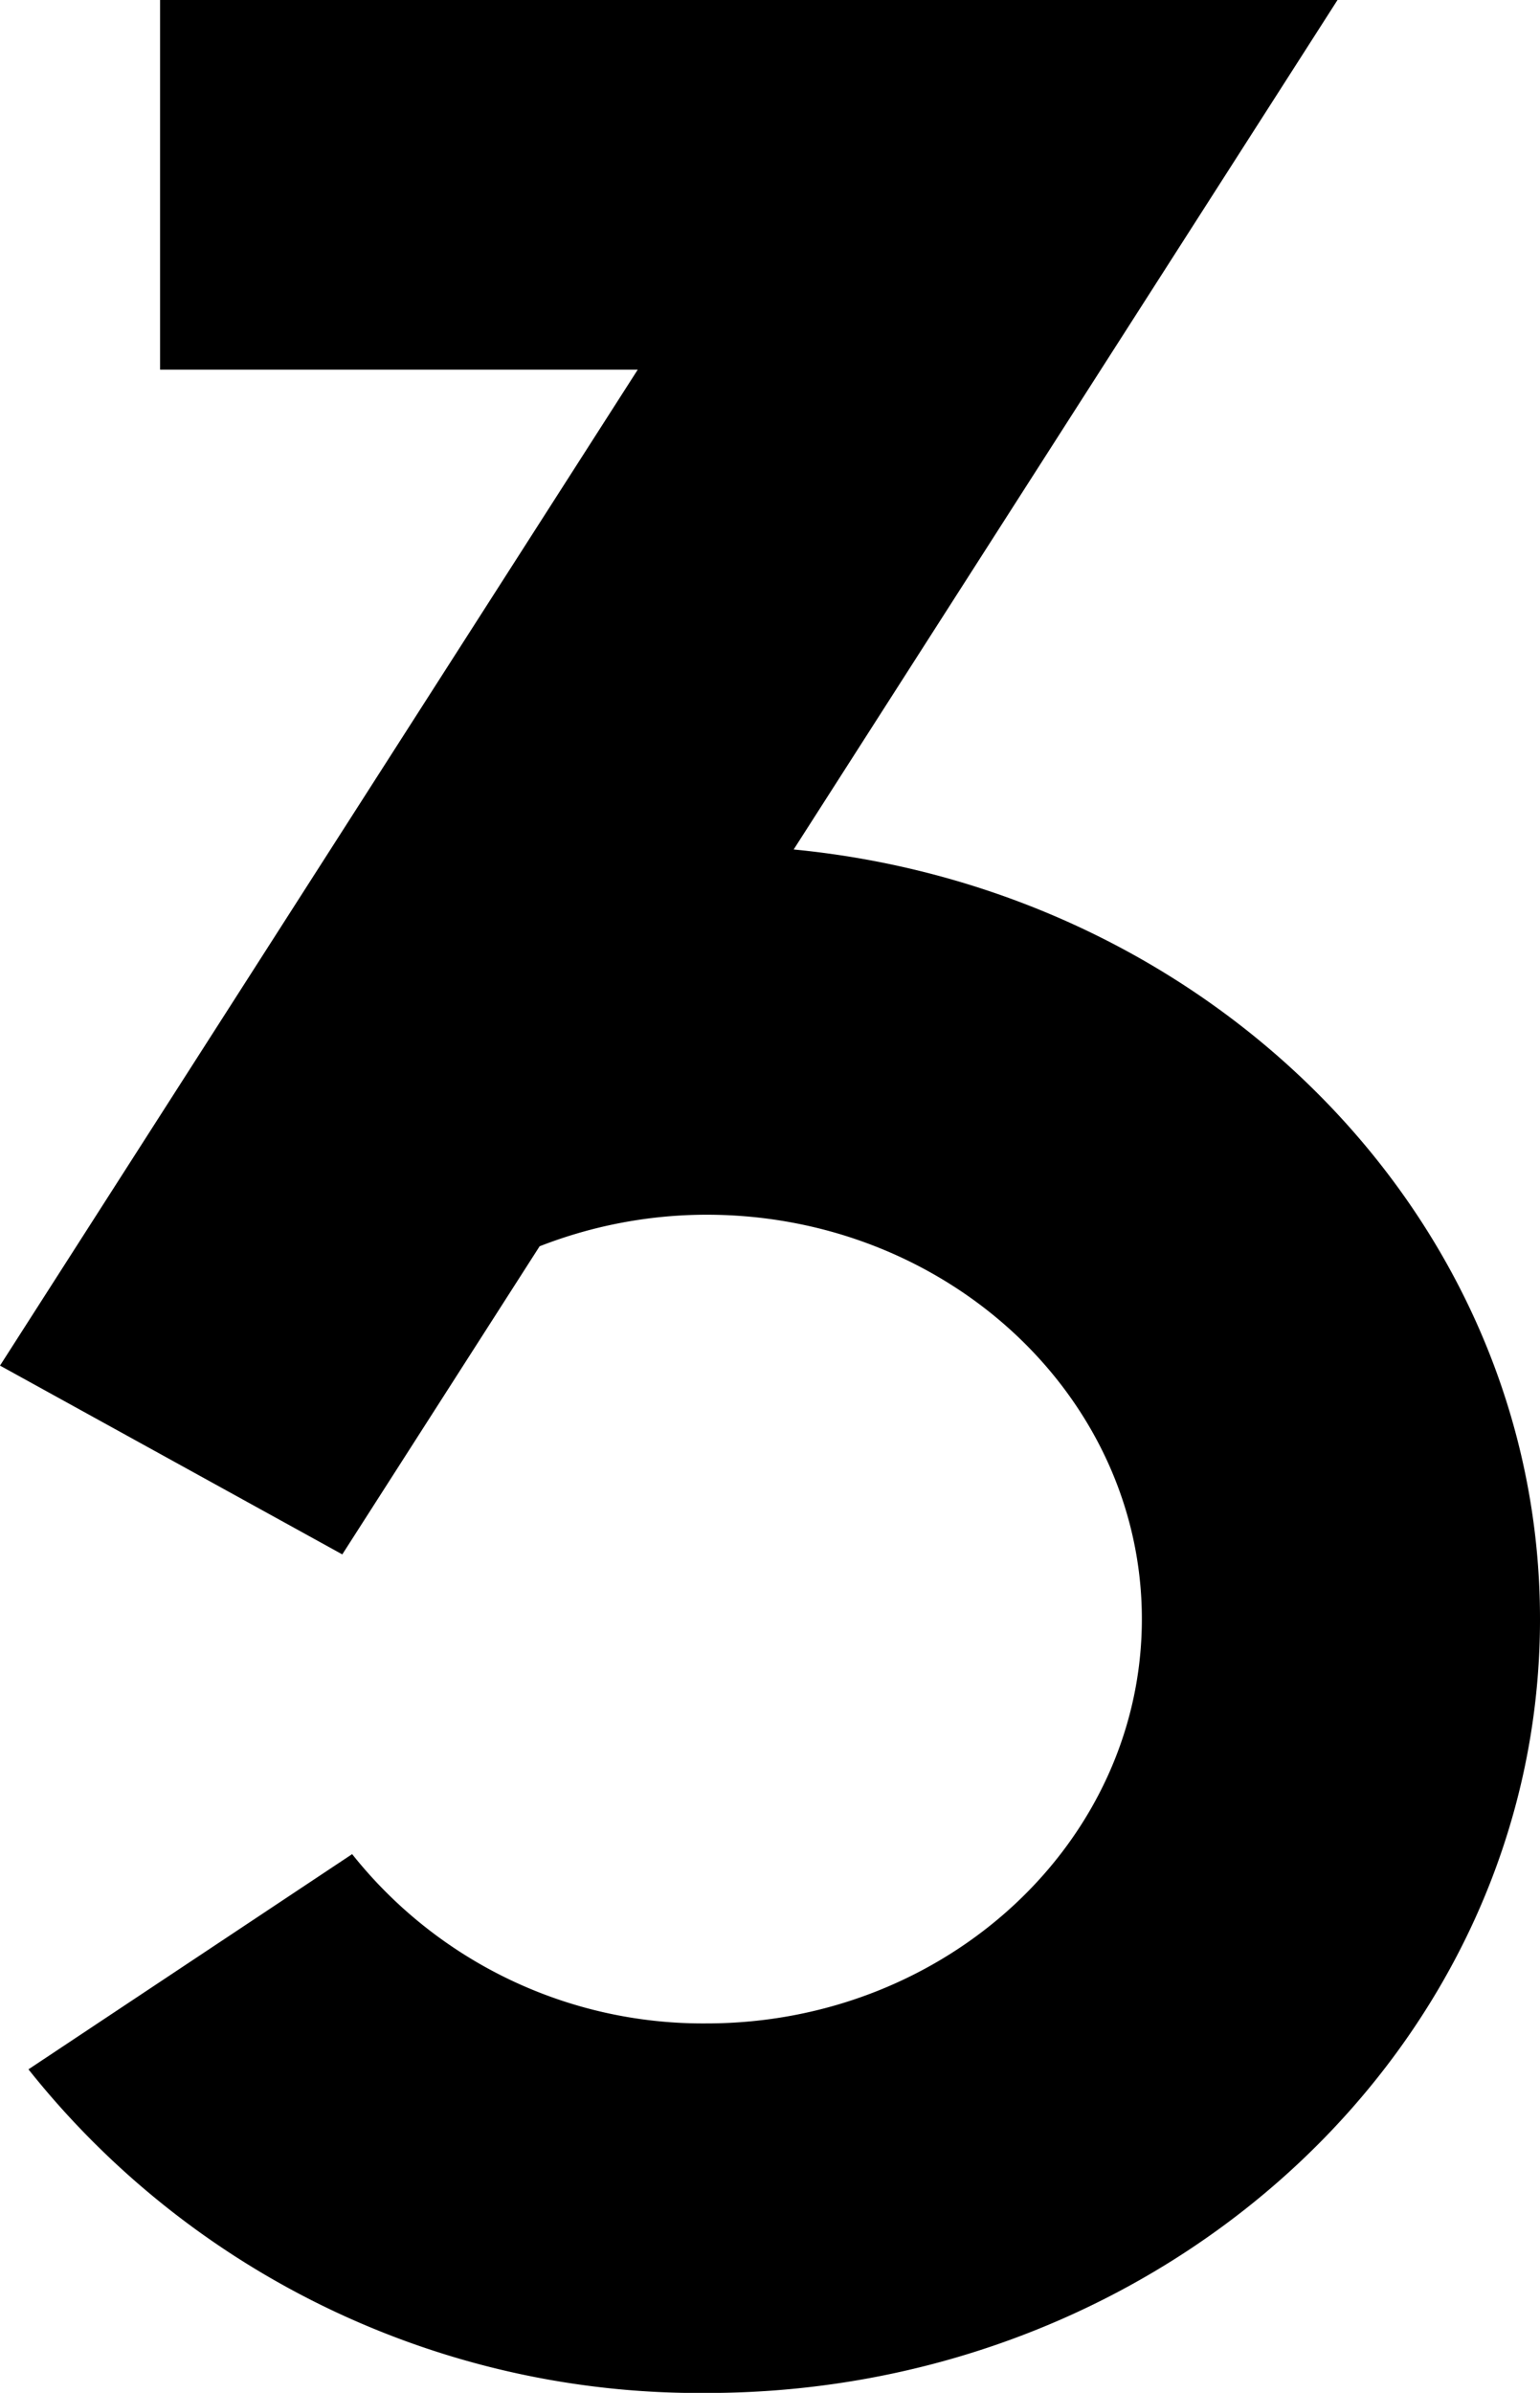 <svg xmlns="http://www.w3.org/2000/svg" width="48.81" height="75.808" viewBox="0 0 48.81 75.808"><path d="M160.483,28.3,177.719,1.389H140.4V13.1H155.54L135.327,44.652l10.849,5.981,6.254-9.761a14.582,14.582,0,0,1,5.288-1c7.611,0,13.8,5.747,13.8,12.81s-6.192,12.81-13.8,12.81a14.2,14.2,0,0,1-11.23-5.363l-10.259,6.818A27.176,27.176,0,0,0,157.718,77.2c14.568,0,26.419-11,26.419-24.516,0-12.655-10.382-23.095-23.654-24.383" transform="translate(-135.327 -1.389)"/></svg>